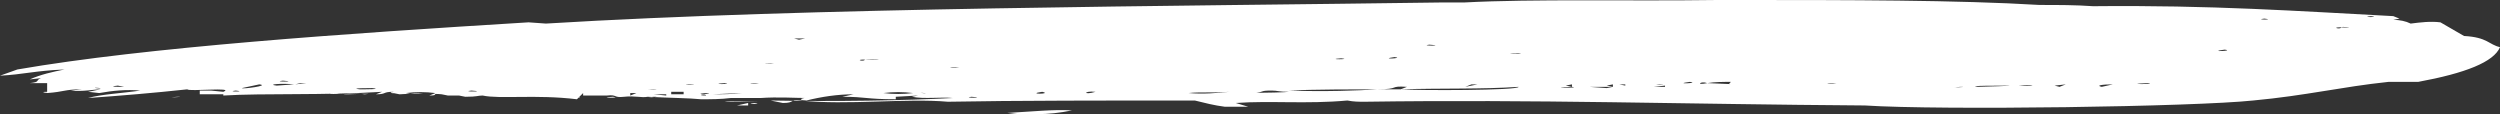 <?xml version="1.0" encoding="utf-8"?>
<!-- Generator: Adobe Illustrator 27.8.0, SVG Export Plug-In . SVG Version: 6.00 Build 0)  -->
<svg version="1.1" id="Layer_1" xmlns="http://www.w3.org/2000/svg" xmlns:xlink="http://www.w3.org/1999/xlink" x="0px" y="0px"
	 viewBox="0 0 201.5 9.2" style="enable-background:new 0 0 201.5 9.2;" xml:space="preserve">
<rect x="0" y="0" width="201.5" height="9.2" fill="#333333" stroke="none"/>
<style type="text/css">
	.st0{clip-path:url(#SVGID_00000062166678104178069190000012582233017906399679_);}
	.st1{fill:#FFFFFF;}
</style>
<g>
	<defs>
		<rect id="SVGID_1_" width="201.5" height="9.2"/>
	</defs>
	<clipPath id="SVGID_00000129202947865305132870000018007656683106397320_">
		<use xlink:href="#SVGID_1_"  style="overflow:visible;"/>
	</clipPath>
	<g id="Group_16" style="clip-path:url(#SVGID_00000129202947865305132870000018007656683106397320_);">
		<path id="Path_17" class="st1" d="M3.8,7.4L3.8,7.4C2.9,7.4,4.3,7.6,3.8,7.4 M13.8,7.5C14.7,7.5,11.9,7.5,13.8,7.5 M14.3,7.8
			L14.3,7.8C12.8,7.9,15.2,7.8,14.3,7.8 M14.3,7.4C15.2,7.4,12.8,7.4,14.3,7.4 M14.7,7.6L14.7,7.6 M15.7,7.6L15.7,7.6 M17.1,7.6
			L17.1,7.6 M27.1,7.5L27.1,7.5C25.6,7.6,28,7.6,27.1,7.5 M29.4,7.6c-0.5-0.1-2.4,0-1.4,0C28.5,7.6,30.4,7.5,29.4,7.6 M31.8,7.4
			L31.8,7.4C30.9,7.5,32.3,7.6,31.8,7.4 M34.7,7.5L34.7,7.5 M43.7,7.6L43.7,7.6C42.2,7.7,44.6,7.7,43.7,7.6 M44.6,7.8
			C45.6,7.7,43.7,7.8,44.6,7.8 M46.5,7.8L46.5,7.8C45.1,7.9,47.5,7.9,46.5,7.8 M49.4,7.8L49.4,7.8C47.9,7.9,50.3,7.9,49.4,7.8
			 M52.7,7.8C53.6,7.8,51.3,7.9,52.7,7.8 M56.5,7.8L56.5,7.8 M60.3,8.3l-0.9,0.2l0.9,0L60.3,8.3 M60.8,8.3L60.8,8.3
			C59.8,8.4,61.7,8.4,60.8,8.3 M61.2,8.2c-0.9,0-2.4-0.1-2.8,0L61.2,8.2 M62.6,7.8l-0.5-0.2L62.6,7.8 M63.6,8L63.6,8 M64.1,7.8
			L64.1,7.8 M65,7.7L65,7.7C65,7.8,66,7.6,65,7.7 M68.8,7.8l-1.9,0.2L68.8,7.8 M86.4,8.9C85,8.8,83.1,9,81.2,9.1
			c0.8,0.1,1.6,0.2,2.4,0.1C84.5,9.2,85.4,9.1,86.4,8.9 M8.1,7.1L8.1,7.1C8.1,7.2,7.1,7,8.1,7.1 M9.5,6.9L10,7C9.5,7,8.6,7,9.5,6.9
			 M11.4,7.1L11.4,7.1 M18.5,7.1L18.5,7.1C19.5,7.1,17.1,7.1,18.5,7.1 M19,7.3L19,7.3C20,7.4,18.1,7.4,19,7.3 M19.5,7.1l1.4-0.3
			C21.8,6.9,19.5,7.2,19.5,7.1 M21.4,7.5L21.4,7.5l1.4,0.1L21.4,7.5 M22.8,6.5L22.8,6.5C24.2,6.6,21.8,6.6,22.8,6.5 M22.3,6.9
			c-0.9-0.1,0.5-0.2,1.4-0.1L22.3,6.9 M23.7,7.3L23.7,7.3 M24.2,6.7l0.5,0l-0.9,0.1L24.2,6.7 M28,7.2L28,7.2 M29,7.2
			c-1-0.1,1-0.1,1-0.1C30.9,7.2,29.4,7.2,29,7.2 M31.3,7.1L31.3,7.1 M38,7.3L38,7.3C39.4,7.4,37,7.4,38,7.3 M46.5,7.5L46.5,7.5
			 M48.4,7L48.4,7 M48.9,7.5l0.9-0.1L48.9,7.5 M51.3,7.6L51.3,7.6 M50.8,7.5l0.5,0l-0.5,0.2L50.8,7.5 M51.7,7.4L51.7,7.4 M52.7,7.2
			L52.7,7.2C53.6,7.2,51.3,7.3,52.7,7.2 M52.7,7.6l1,0v0.1L52.7,7.6L52.7,7.6z M54.6,7.6L54.6,7.6C55.5,7.6,52.7,7.6,54.6,7.6
			 M54.1,7.4l1,0v0.2l-1,0L54.1,7.4 M55.5,6.8L55.5,6.8C56.9,6.8,54.6,6.9,55.5,6.8 M56.9,7.5L56.9,7.5C57.9,7.6,55.5,7.6,56.9,7.5
			 M57.4,7.7L57.4,7.7l-0.5,0c-0.9,0,0-0.2,0,0L57.4,7.7z M58.4,6.7L58.4,6.7C59.3,6.8,56.9,6.8,58.4,6.7 M57.4,7.6l2.4-0.1
			C59,7.6,58.2,7.6,57.4,7.6 M60.7,6.7L60.7,6.7C62.1,6.7,59.8,6.8,60.7,6.7 M62.1,5.1L62.1,5.1C63.1,5.1,60.7,5.2,62.1,5.1
			 M63.6,6.6L63.6,6.6 M64,3.1l0.9,0l-0.5,0.1L64,3.1 M65.9,7.1L65.9,7.1 M66.9,4.9L66.9,4.9 M69.7,4.8C70.7,4.7,71.6,4.8,69.7,4.8
			C69.7,5,68.8,4.8,69.7,4.8 M71.6,6L71.6,6 M71.2,7.5c0.8-0.1,1.6-0.1,2.4,0C72.8,7.6,72,7.6,71.2,7.5 M74,6L74,6
			C75.4,6,73.1,6,74,6 M74.5,7.5L74.5,7.5C75,7.6,73.6,7.4,74.5,7.5 M75.5,7.7L75.5,7.7 M76.4,5.9L76.4,5.9 M76.9,7.4L76.9,7.4
			C78.3,7.4,75.9,7.4,76.9,7.4 M76.8,5.4L76.8,5.4C78.3,5.4,75.9,5.5,76.8,5.4 M77.4,7.6L77.4,7.6 M77.8,7.9L77.8,7.9 M78.3,7.8
			L78.3,7.8C79.7,7.9,77.4,7.9,78.3,7.8 M79.7,5.3L79.7,5.3 M81.1,7.8l-0.5-0.1L81.1,7.8 M82.6,7.3L82.6,7.3
			C83.5,7.3,81.1,7.3,82.6,7.3 M82.6,7.7L82.6,7.7 M83,5.3L83,5.3 M84,7.4L84,7.4C84.9,7.6,82.6,7.6,84,7.4 M84,7.7L84,7.7 M84,7.3
			l0.9-0.1L84,7.3 M86.4,7.4L86.4,7.4 M86.8,7.6L86.8,7.6 M88.3,7.4L88.3,7.4C87.3,7.7,87.3,7.3,88.3,7.4 M89.2,7.6L89.2,7.6
			C90.6,7.6,87.8,7.6,89.2,7.6 M89.7,7.2L89.7,7.2C91.1,7.1,88.7,7.2,89.7,7.2 M93.5,7.5L93.5,7.5 M95.4,7.5L95.4,7.5 M96.8,7.3
			L96.8,7.3C97.7,7.3,95.4,7.3,96.8,7.3 M95.8,7.5c0.9-0.1,1.9,0,3.3-0.1C98.1,7.5,97,7.6,95.8,7.5 M102.5,7.3
			c0.5,0,0.5,0.1,1.4,0.1c-0.5,0.1-6.6,0.1-2.8,0.1C102,7.4,101.5,7.3,102.5,7.3 M104.8,4.8L104.8,4.8 M108.1,4.7L108.1,4.7
			C109.1,4.8,106.7,4.8,108.1,4.7 M110.5,4.7L110.5,4.7 M112.4,4.6L112.4,4.6C113.3,4.7,111,4.8,112.4,4.6 M113.3,3.6L113.3,3.6
			C114.3,3.6,111.4,3.6,113.3,3.6 M113.9,7L113.9,7 M115.3,7.1L115.3,7.1C116.7,7,113.9,7,115.3,7.1 M115.3,6.9L115.3,6.9
			 M115.2,3.6L115.2,3.6C116.7,3.7,114.3,3.7,115.2,3.6 M116.7,4.4L116.7,4.4 M117.2,7L117.2,7 M117.6,3.6L117.6,3.6 M118.6,6.8
			l0.5,0L118.1,7L118.6,6.8 M119.5,3.5L119.5,3.5 M120,6.8L120,6.8 M120.4,4.3L120.4,4.3 M120.4,3.5L120.4,3.5 M112.9,7.2
			c3.3-0.1,6.6,0,9.5-0.2C122.4,7.3,114.3,7.3,112.9,7.2l-1.9,0c-1.4,0.1-4.3,0.2-7.1,0.1c1.9-0.1,5.7-0.1,7.1-0.1
			c1.9,0,0.9-0.3,2.4-0.2L112.9,7.2 M122.4,4.3L122.4,4.3C123.3,4.4,120.5,4.3,122.4,4.3 M122.3,3.5L122.3,3.5
			C123.8,3.4,121.4,3.5,122.3,3.5 M124.3,7.1l0.9-0.1L124.3,7.1 M126.1,3.4L126.1,3.4 M126.7,7L126.7,7C127.6,7.1,124.3,7.1,126.7,7
			 M126.6,4.4L126.6,4.4 M126.7,6.8v0.2l-0.5-0.1L126.7,6.8 M127.5,3.4L127.5,3.4 M128.1,7C129,7,129.5,7,130,7l-0.5,0.1L128.1,7
			 M130,6.8v0.2l-0.5-0.1L130,6.8 M130.5,6.8l0.5,0v0.1L130.5,6.8L130.5,6.8z M131,7L131,7C132.4,7,130,7,131,7 M133.8,6.8
			L133.8,6.8C134.7,6.8,132.8,6.9,133.8,6.8 M133.3,7L133.3,7l0.9-0.1V7L133.3,7 M136.2,6.6L136.2,6.6
			C137.1,6.7,134.7,6.8,136.2,6.6 M136.6,7L136.6,7C138.1,6.9,135.2,6.9,136.6,7 M138.1,6.3L138.1,6.3 M137.6,6.7
			c0.6-0.1,1.3-0.1,1.9-0.1c0,0.1-0.5,0.2,0.5,0.2L137.6,6.7C136.6,6.9,137.1,6.5,137.6,6.7 M143.7,6.7L143.7,6.7
			C145.2,6.7,142.3,6.7,143.7,6.7 M147.5,6.7L147.5,6.7C149,6.7,146.6,6.8,147.5,6.7 M149.4,4.2L149.4,4.2
			C150.3,4.1,148,4.2,149.4,4.2 M149.4,6.1L149.4,6.1 M152.3,6.7L152.3,6.7 M152.3,6L152.3,6 M156.1,6.5L156.1,6.5 M157.5,5.3
			L157.5,5.3C158.4,5.3,156.1,5.3,157.5,5.3 M158,7L158,7C158.9,7,156.6,7.1,158,7 M159.4,5.4L159.4,5.4z M160.3,6.3L160.3,6.3
			 M159.4,7c-1-0.1,1.9-0.1,2.4-0.1C162.7,6.9,159.9,7,159.4,7 M162.7,6.9L162.7,6.9C163.7,6.8,164.6,7,162.7,6.9 M165.6,6.9
			l0.9-0.1L166,7L165.6,6.9 M167.4,6.4L167.4,6.4C168.9,6.3,166.5,6.4,167.4,6.4 M167.9,6.8L167.9,6.8 M168.9,6.3L168.9,6.3
			 M168.8,3.5L168.8,3.5 M169.4,7c-0.5-0.1,0-0.2,0.9-0.2L169.4,7 M170.8,6.3L170.8,6.3C171.7,6.3,169.3,6.3,170.8,6.3 M171.7,6.3
			L171.7,6.3 M173.1,6.7L173.1,6.7C174.1,6.8,170.8,6.8,173.1,6.7 M174.1,6.7L174.1,6.7 M175,6.8L175,6.8 M176.9,6.6L176.9,6.6
			 M177.4,7.1L177.4,7.1C178.8,7.1,176.5,7.1,177.4,7.1 M177.9,6.6L177.9,6.6 M178.8,7.1L178.8,7.1 M179.3,4L179.3,4
			C180.2,4.1,177.8,4.2,179.3,4 M179.8,7.1L179.8,7.1 M182.5,1.5L182.5,1.5C183.5,1.6,181.6,1.6,182.5,1.5 M183.1,7L183.1,7
			c-1.4,0-1.4,0-2.4,0.1L183.1,7 M183.6,6.9L183.6,6.9 M184.9,1.5l-0.5-0.1L184.9,1.5 M187.8,5.7L187.8,5.7 M188.7,2.2
			C188.7,2.1,190.1,2.3,188.7,2.2C188.7,2.4,187.8,2.2,188.7,2.2 M191.1,1.3L191.1,1.3C192,1.4,190.1,1.4,191.1,1.3 M192.1,3.9
			L192.1,3.9 M192.6,5.1L192.6,5.1C193.5,5.1,191.6,5.1,192.6,5.1 M74,7.7l-0.5,0.1c1,0.2,2.4,0,3.3,0.1c-3.8,0.2-9.5,0.3-14.7,0.2
			l1,0.2c1,0,0.5-0.3,1.4-0.2c3.8,0.4,8.5-0.2,11.9,0.1c5.2-0.1,13.3-0.1,19.9-0.1c0.8,0.2,1.6,0.4,2.4,0.5l1.9,0l-1-0.3
			c2.8-0.2,5.7,0.1,9-0.2c0.5,0.1,0.9,0.1,1.4,0.1c13.8-0.2,25.6,0.2,40.3,0.3c6.2,0.4,26.6,0.1,31.3-0.4c4.3-0.4,7.1-1.1,10.9-1.5
			l2.4,0c3.8-0.7,6.1-1.6,6.6-2.8c-0.9-0.2-1-0.8-2.9-0.9l-1.9-1.1c-0.8-0.1-1.6,0-2.4,0.1c-0.4-0.2-0.9-0.3-1.4-0.3l0.5-0.1
			l-0.5-0.2l-0.5,0l0.5,0V1.3c-7.6-0.4-14.7-0.9-24.2-0.8c-1.4-0.1-2.8-0.1-4.3-0.1C157.8,0,148.8,0,140.3,0c-0.9-0.1-1.4-0.1-1.9,0
			c-7.1,0.1-14.7-0.1-20.4,0.2l-1.9,0C95.2,0.5,65.3,0.6,44,1.9l-1.4-0.1c-14.7,0.9-30.8,2-41.2,3.8L0,6.1C1.9,6,2.8,5.7,5.2,5.6
			C4.2,5.8,3.3,6,2.4,6.4l0.9-0.1c-0.5,0.2,0,0.3-0.9,0.4l1.4,0l0,0.7v0.1c1.4-0.1,1.4-0.3,2.8-0.3L5.7,7.3c1,0.1,1.9-0.1,2.4-0.1
			L7.1,7.4l0.9,0.1c1.1-0.2,2.2-0.3,3.3-0.2C10,7.5,8.1,7.6,7.1,7.9c2.8-0.2,5.2-0.4,8-0.7l0.5,0l-0.5,0C15.2,7.4,19,7,18,7.4
			l-1-0.1l-0.9,0v0.3l1.9,0v0.1c3.3-0.2,8.1,0,12.8-0.3l-0.5,0.2c0.9,0,0.5-0.2,1.4-0.2l0.5,0l-0.5,0v0.1l0.5,0.1l1.9-0.1
			c-0.5,0.1-0.9,0.1-1.4,0c0.8-0.1,1.6-0.1,2.4,0l-0.5,0.2c0.9,0,0-0.2,1-0.1l0.5,0.1l0.9,0l0.5,0.1c1,0,1-0.1,1.4-0.1
			c1.4,0.3,4.3-0.1,7.6,0.3L47,7.5v0.2l1.9,0V7.6v0.1c0.9-0.1,0.5,0.2,1.4,0.1V7.7v0.1c0.9-0.1,1.4,0.1,1.9,0l0-0.1l0,0.1
			c1.9,0.1,3.3,0.1,4.3,0.2c0.8,0,1.6,0,2.4-0.1l2.4,0l-1.4,0l1.4,0c1.4-0.1,2.8,0,3.8,0l0.5-0.1C66,7.7,63.6,8,65,8.1
			c1.2-0.3,2.5-0.5,3.8-0.5l-0.9,0.2c1.9,0,1.9,0.2,4.3,0.2V7.8L74,7.7L74,7.7L74,7.7z"/>
	</g>
</g>
</svg>

